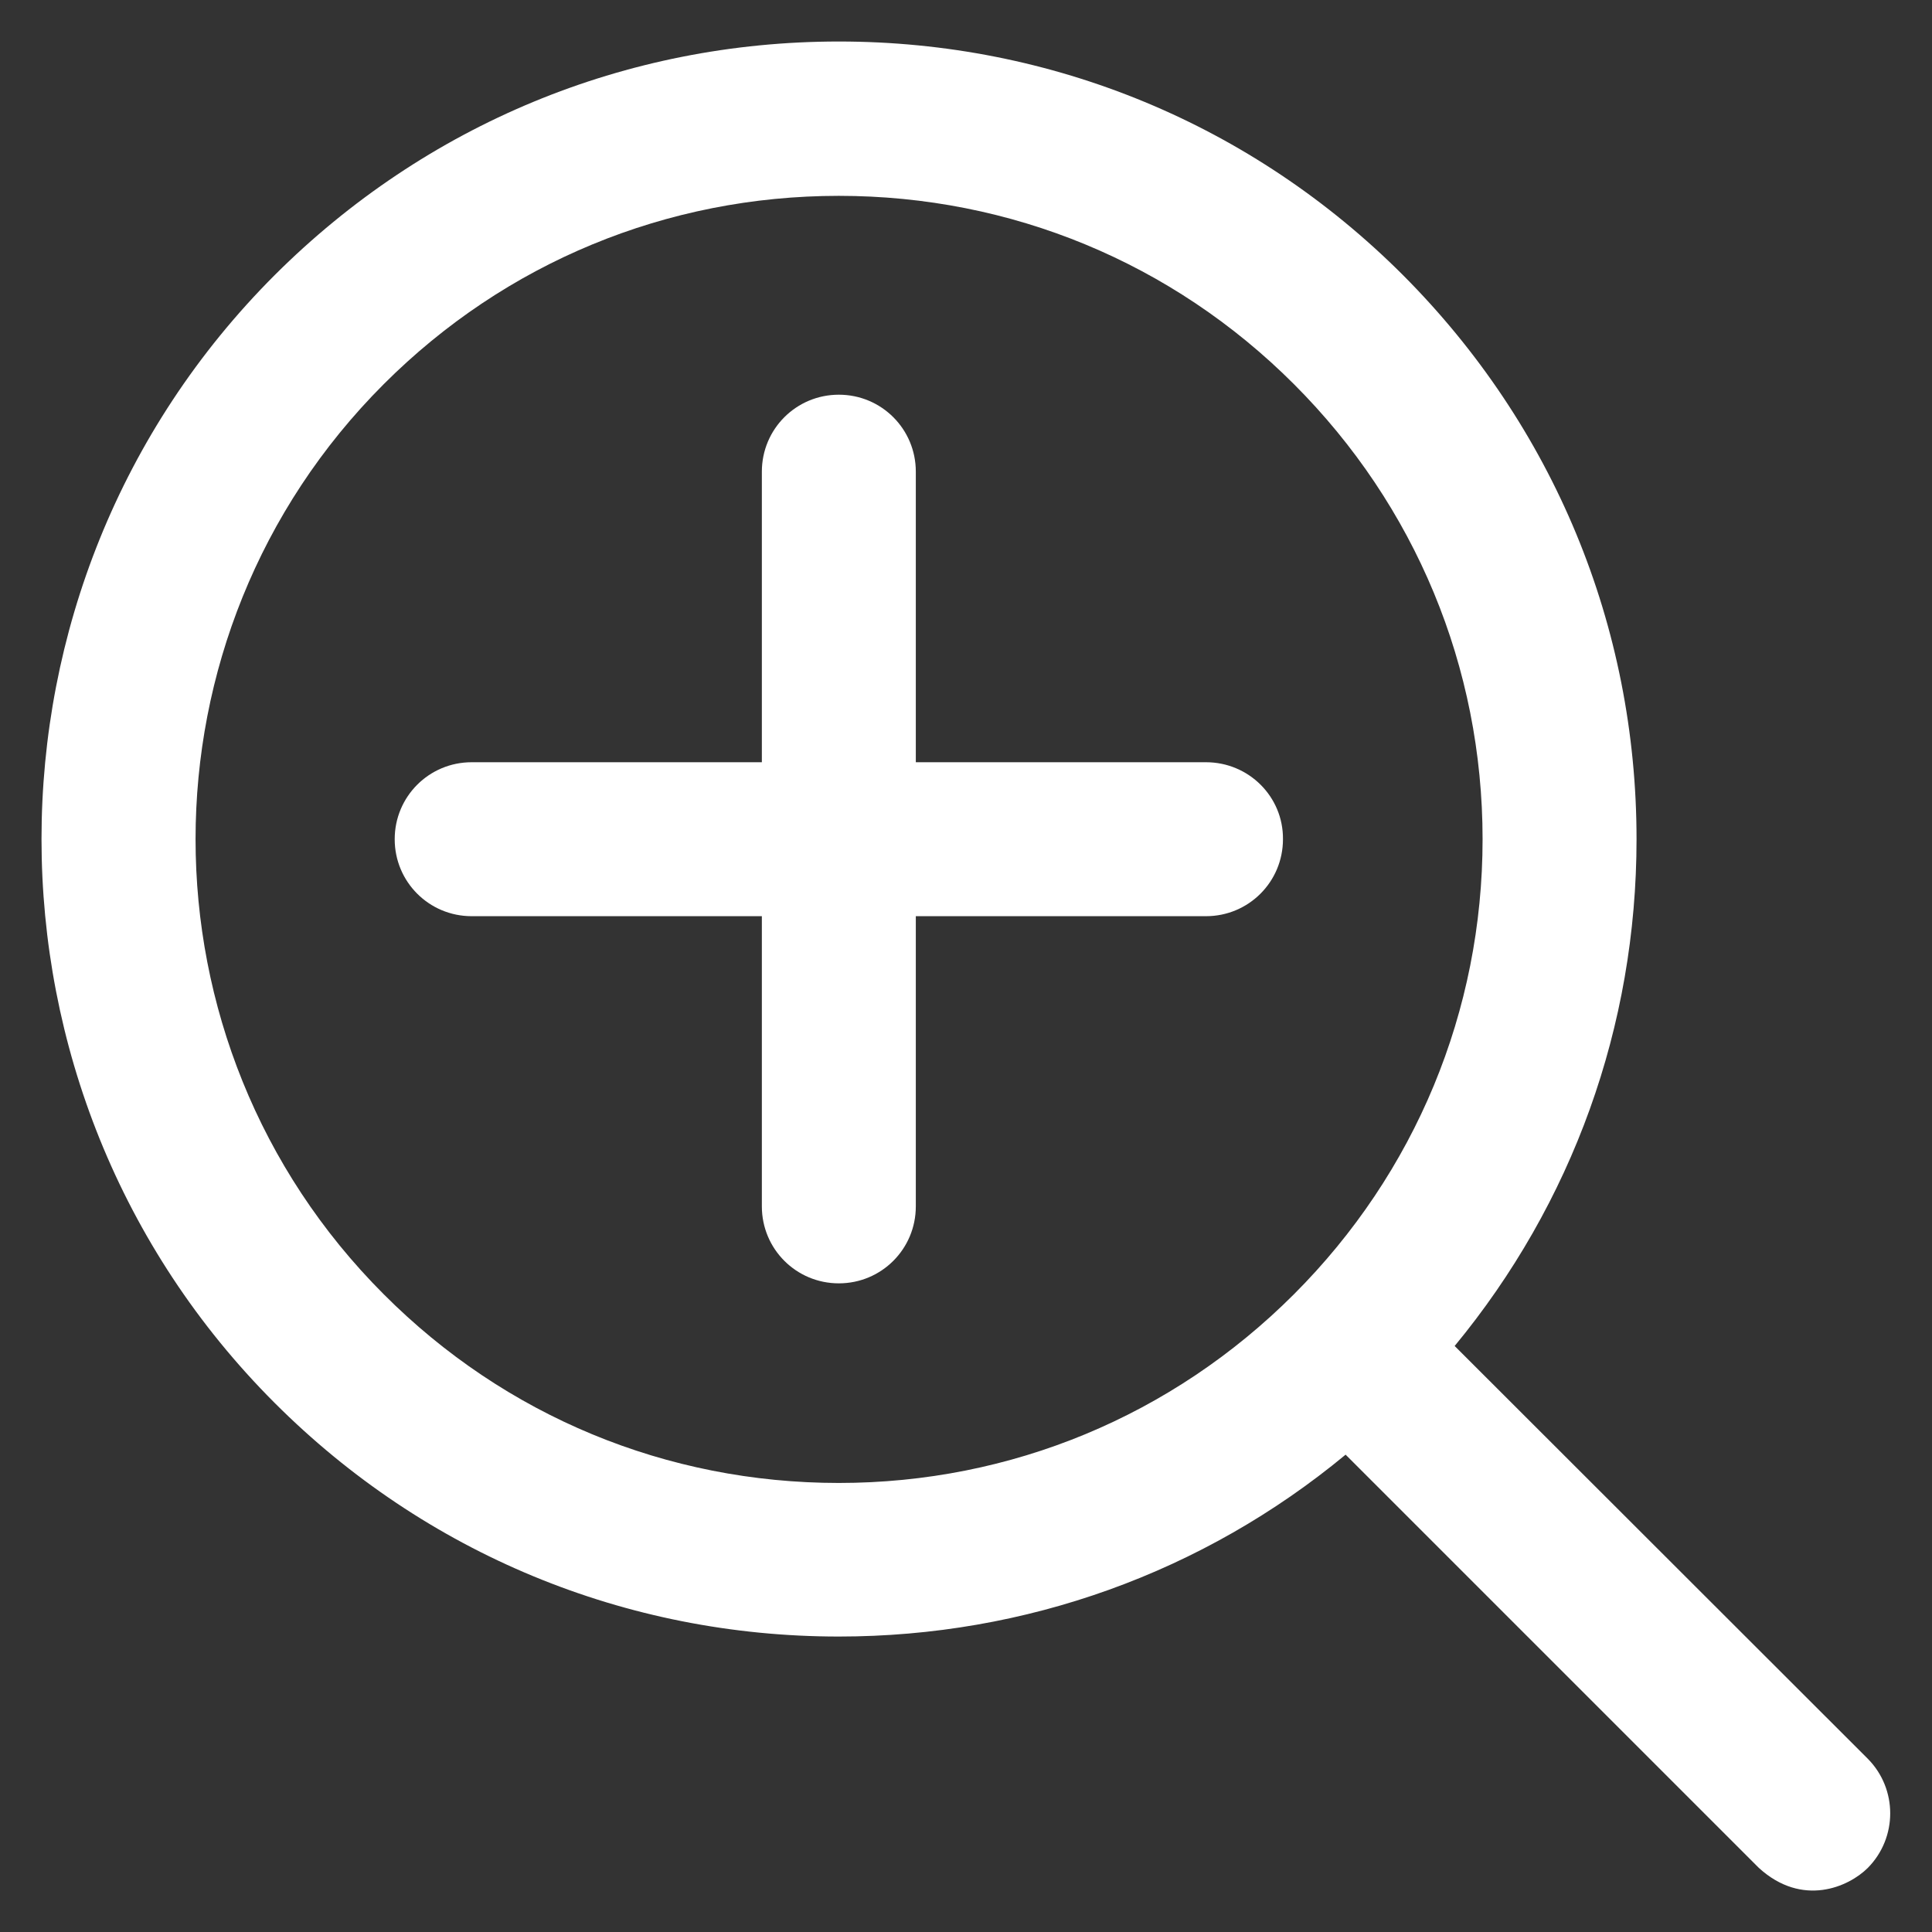 <?xml version='1.0' encoding='utf-8'?>
<!DOCTYPE svg PUBLIC '-//W3C//DTD SVG 1.1//EN' 'http://www.w3.org/Graphics/SVG/1.1/DTD/svg11.dtd'>
<svg version="1.1" xmlns="http://www.w3.org/2000/svg" viewBox="0 0 512 512" xmlns:xlink="http://www.w3.org/1999/xlink" enable-background="new 0 0 512 512" fill="#fff">
  <rect x="0" y="0" width="512" height="512" fill="#333333" stroke="none"/>
  <g>
    <g>
      <path d="m495,466.1l-109.5-109.4c31.2-37.8 48.2-84.7 48.2-134.3 0-56.5-22-109.5-61.9-149.5-39.9-39.9-93-61.9-149.5-61.9-56.5,0-109.5,22-149.5,61.9-82.4,82.4-82.4,216.5 0,298.9 39.9,39.9 93,61.9 149.5,61.9 49.6,0 96.6-17 134.3-48.2l109.5,109.5c11.5,10.5 23.8,5.1 28.9,0 7.9-8 7.9-20.9 0-28.9zm-152.1-123.1c-32.2,32.2-75,50-120.6,50-45.6,0-88.4-17.7-120.6-50-66.5-66.5-66.5-174.7 0-241.2 32.2-32.2 75-49.9 120.6-49.9 45.6,0 88.4,17.7 120.6,49.9 32.2,32.2 50,75 50,120.6 0,45.5-17.8,88.4-50,120.6z"/>
      <path d="m319.6,202h-76.9v-77c0-11.3-9.1-20.4-20.4-20.4-11.3,0-20.4,9.1-20.4,20.4v77h-76.9c-11.3,0-20.4,9.1-20.4,20.4 0,11.3 9.1,20.4 20.4,20.4h76.9v76.9c0,11.3 9.1,20.4 20.4,20.4 11.3,0 20.4-9.1 20.4-20.4v-76.9h76.9c11.3,0 20.4-9.1 20.4-20.4 0.1-11.3-9.1-20.4-20.4-20.4z"/>
    </g>
  </g>
</svg>
